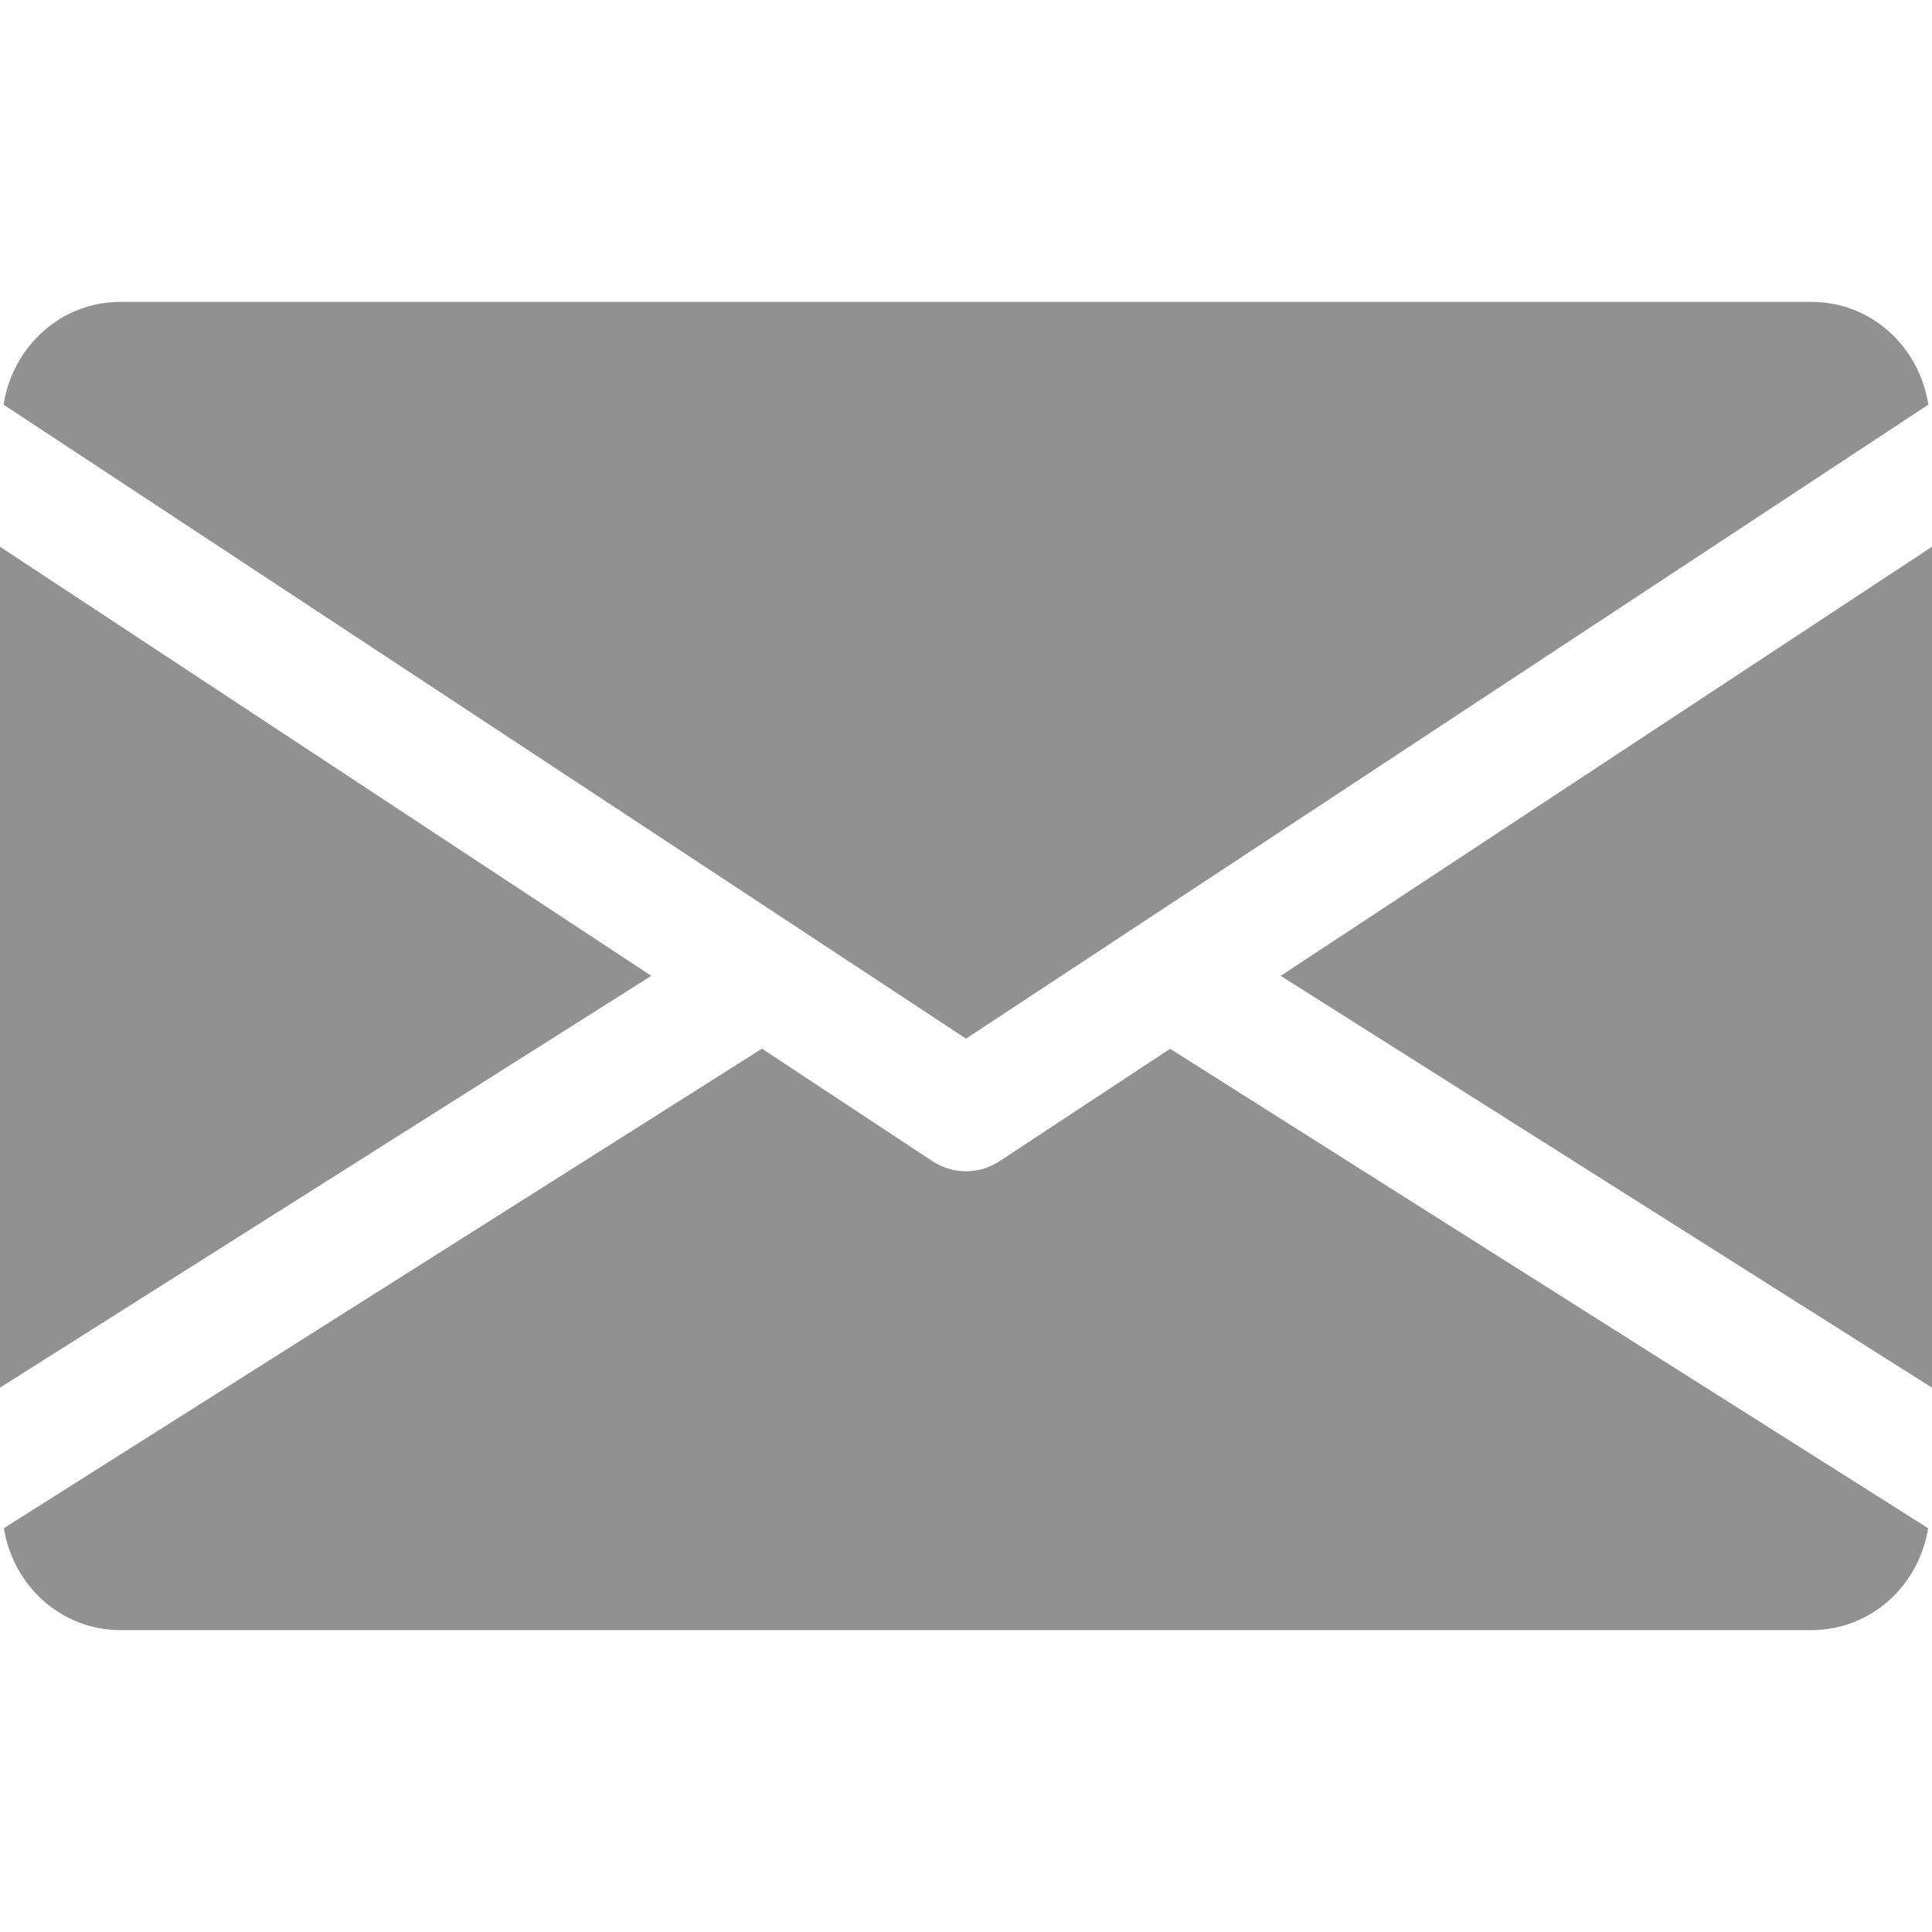 <?xml version="1.0" encoding="UTF-8"?> <svg xmlns="http://www.w3.org/2000/svg" width="20" height="20" viewBox="0 0 20 20" fill="none"> <g clip-path="url(#clip0_31_221)"> <path d="M13.258 10.102L20 14.365V5.66L13.258 10.102Z" fill="#919191"></path> <path d="M0 5.66V14.365L6.742 10.102L0 5.66Z" fill="#919191"></path> <path d="M18.75 3.125H1.25C0.626 3.125 0.131 3.59 0.037 4.189L10 10.752L19.962 4.189C19.869 3.59 19.374 3.125 18.75 3.125Z" fill="#919191"></path> <path d="M12.113 10.857L10.344 12.023C10.239 12.091 10.12 12.125 10 12.125C9.88 12.125 9.761 12.091 9.656 12.023L7.888 10.856L0.04 15.82C0.136 16.414 0.629 16.875 1.25 16.875H18.75C19.371 16.875 19.864 16.414 19.96 15.82L12.113 10.857Z" fill="#919191"></path> </g> <defs> <clipPath id="clip0_31_221"> <rect width="20" height="20" fill="white"></rect> </clipPath> </defs> </svg> 